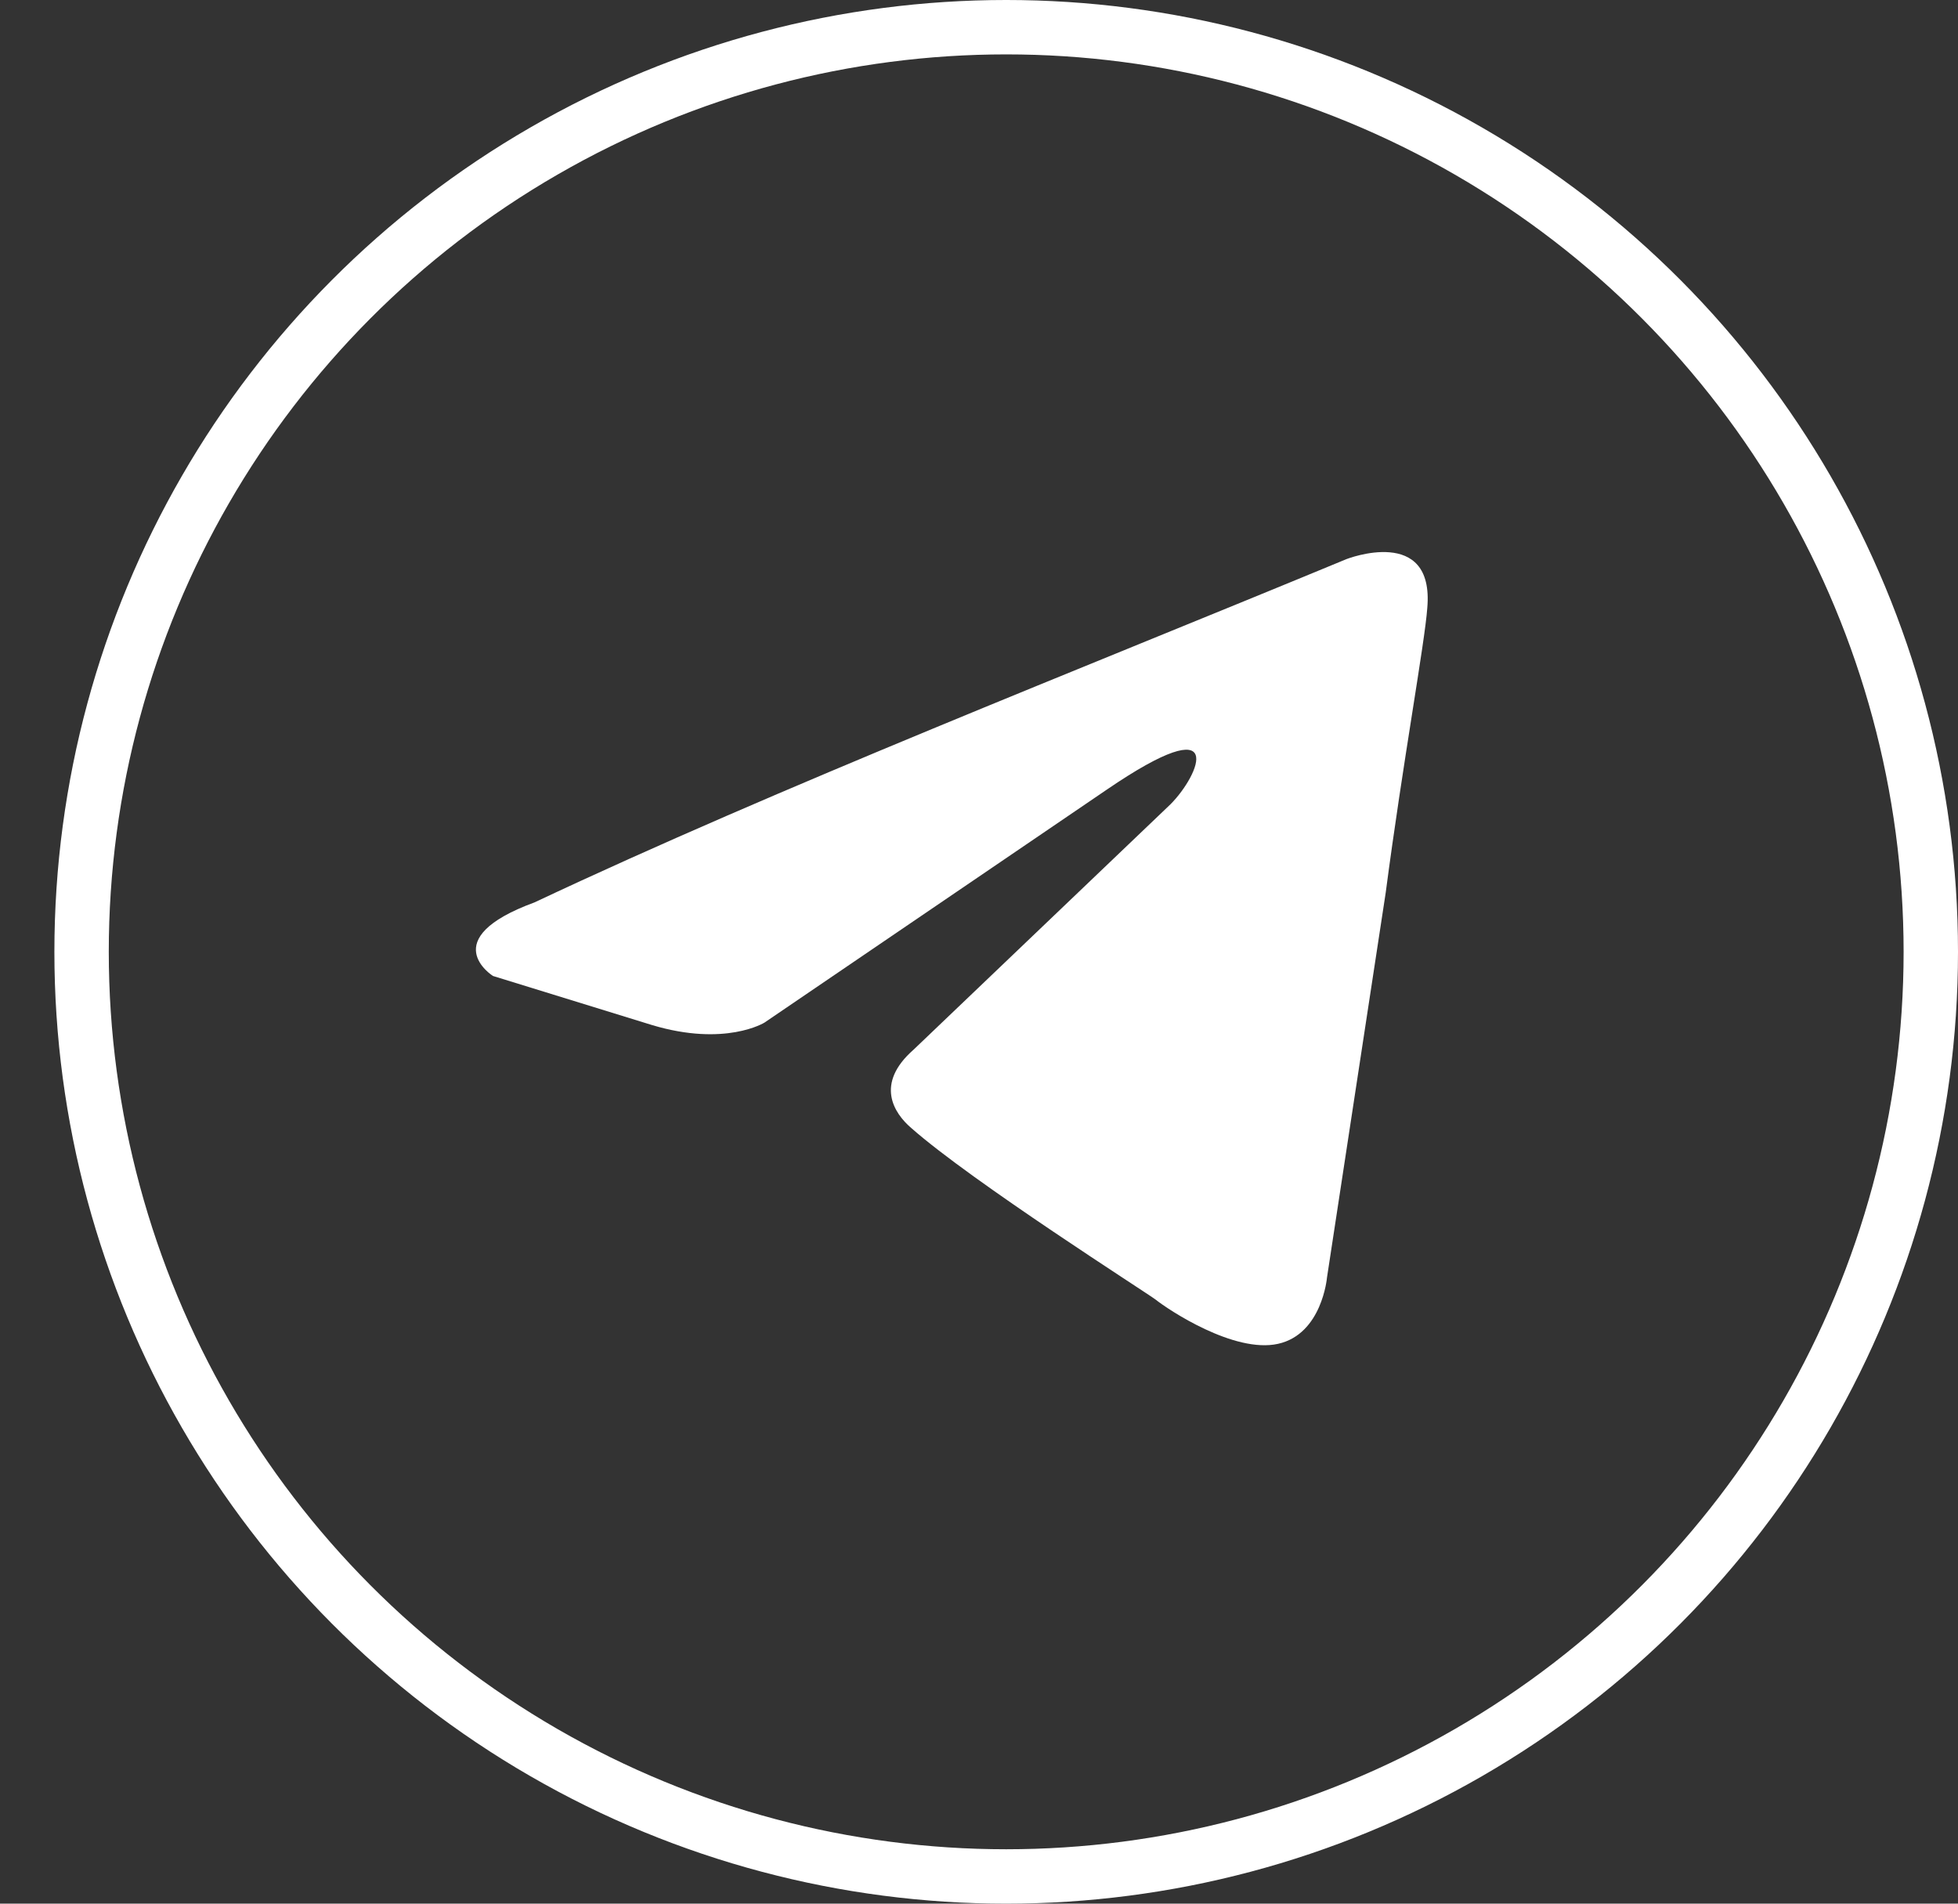 <?xml version="1.0" encoding="UTF-8"?> <svg xmlns="http://www.w3.org/2000/svg" width="36" height="35" viewBox="0 0 36 35" fill="none"><rect x="0" y="0" width="36" height="35" fill="#333333" stroke="none"/><circle cx="18.5" cy="17.5" r="17" stroke="white"></circle><path d="M24.758 10.279C24.758 10.279 26.377 9.647 26.242 11.18C26.197 11.812 25.792 14.021 25.478 16.411L24.398 23.49C24.398 23.49 24.308 24.527 23.499 24.707C22.689 24.888 21.475 24.076 21.25 23.896C21.071 23.76 17.878 21.731 16.754 20.739C16.439 20.469 16.079 19.928 16.799 19.297L21.52 14.788C22.06 14.247 22.599 12.984 20.351 14.517L14.056 18.801C14.056 18.801 13.336 19.251 11.987 18.846L9.064 17.944C9.064 17.944 7.985 17.267 9.828 16.591C14.325 14.472 19.857 12.308 24.758 10.279Z" fill="white"></path></svg> 